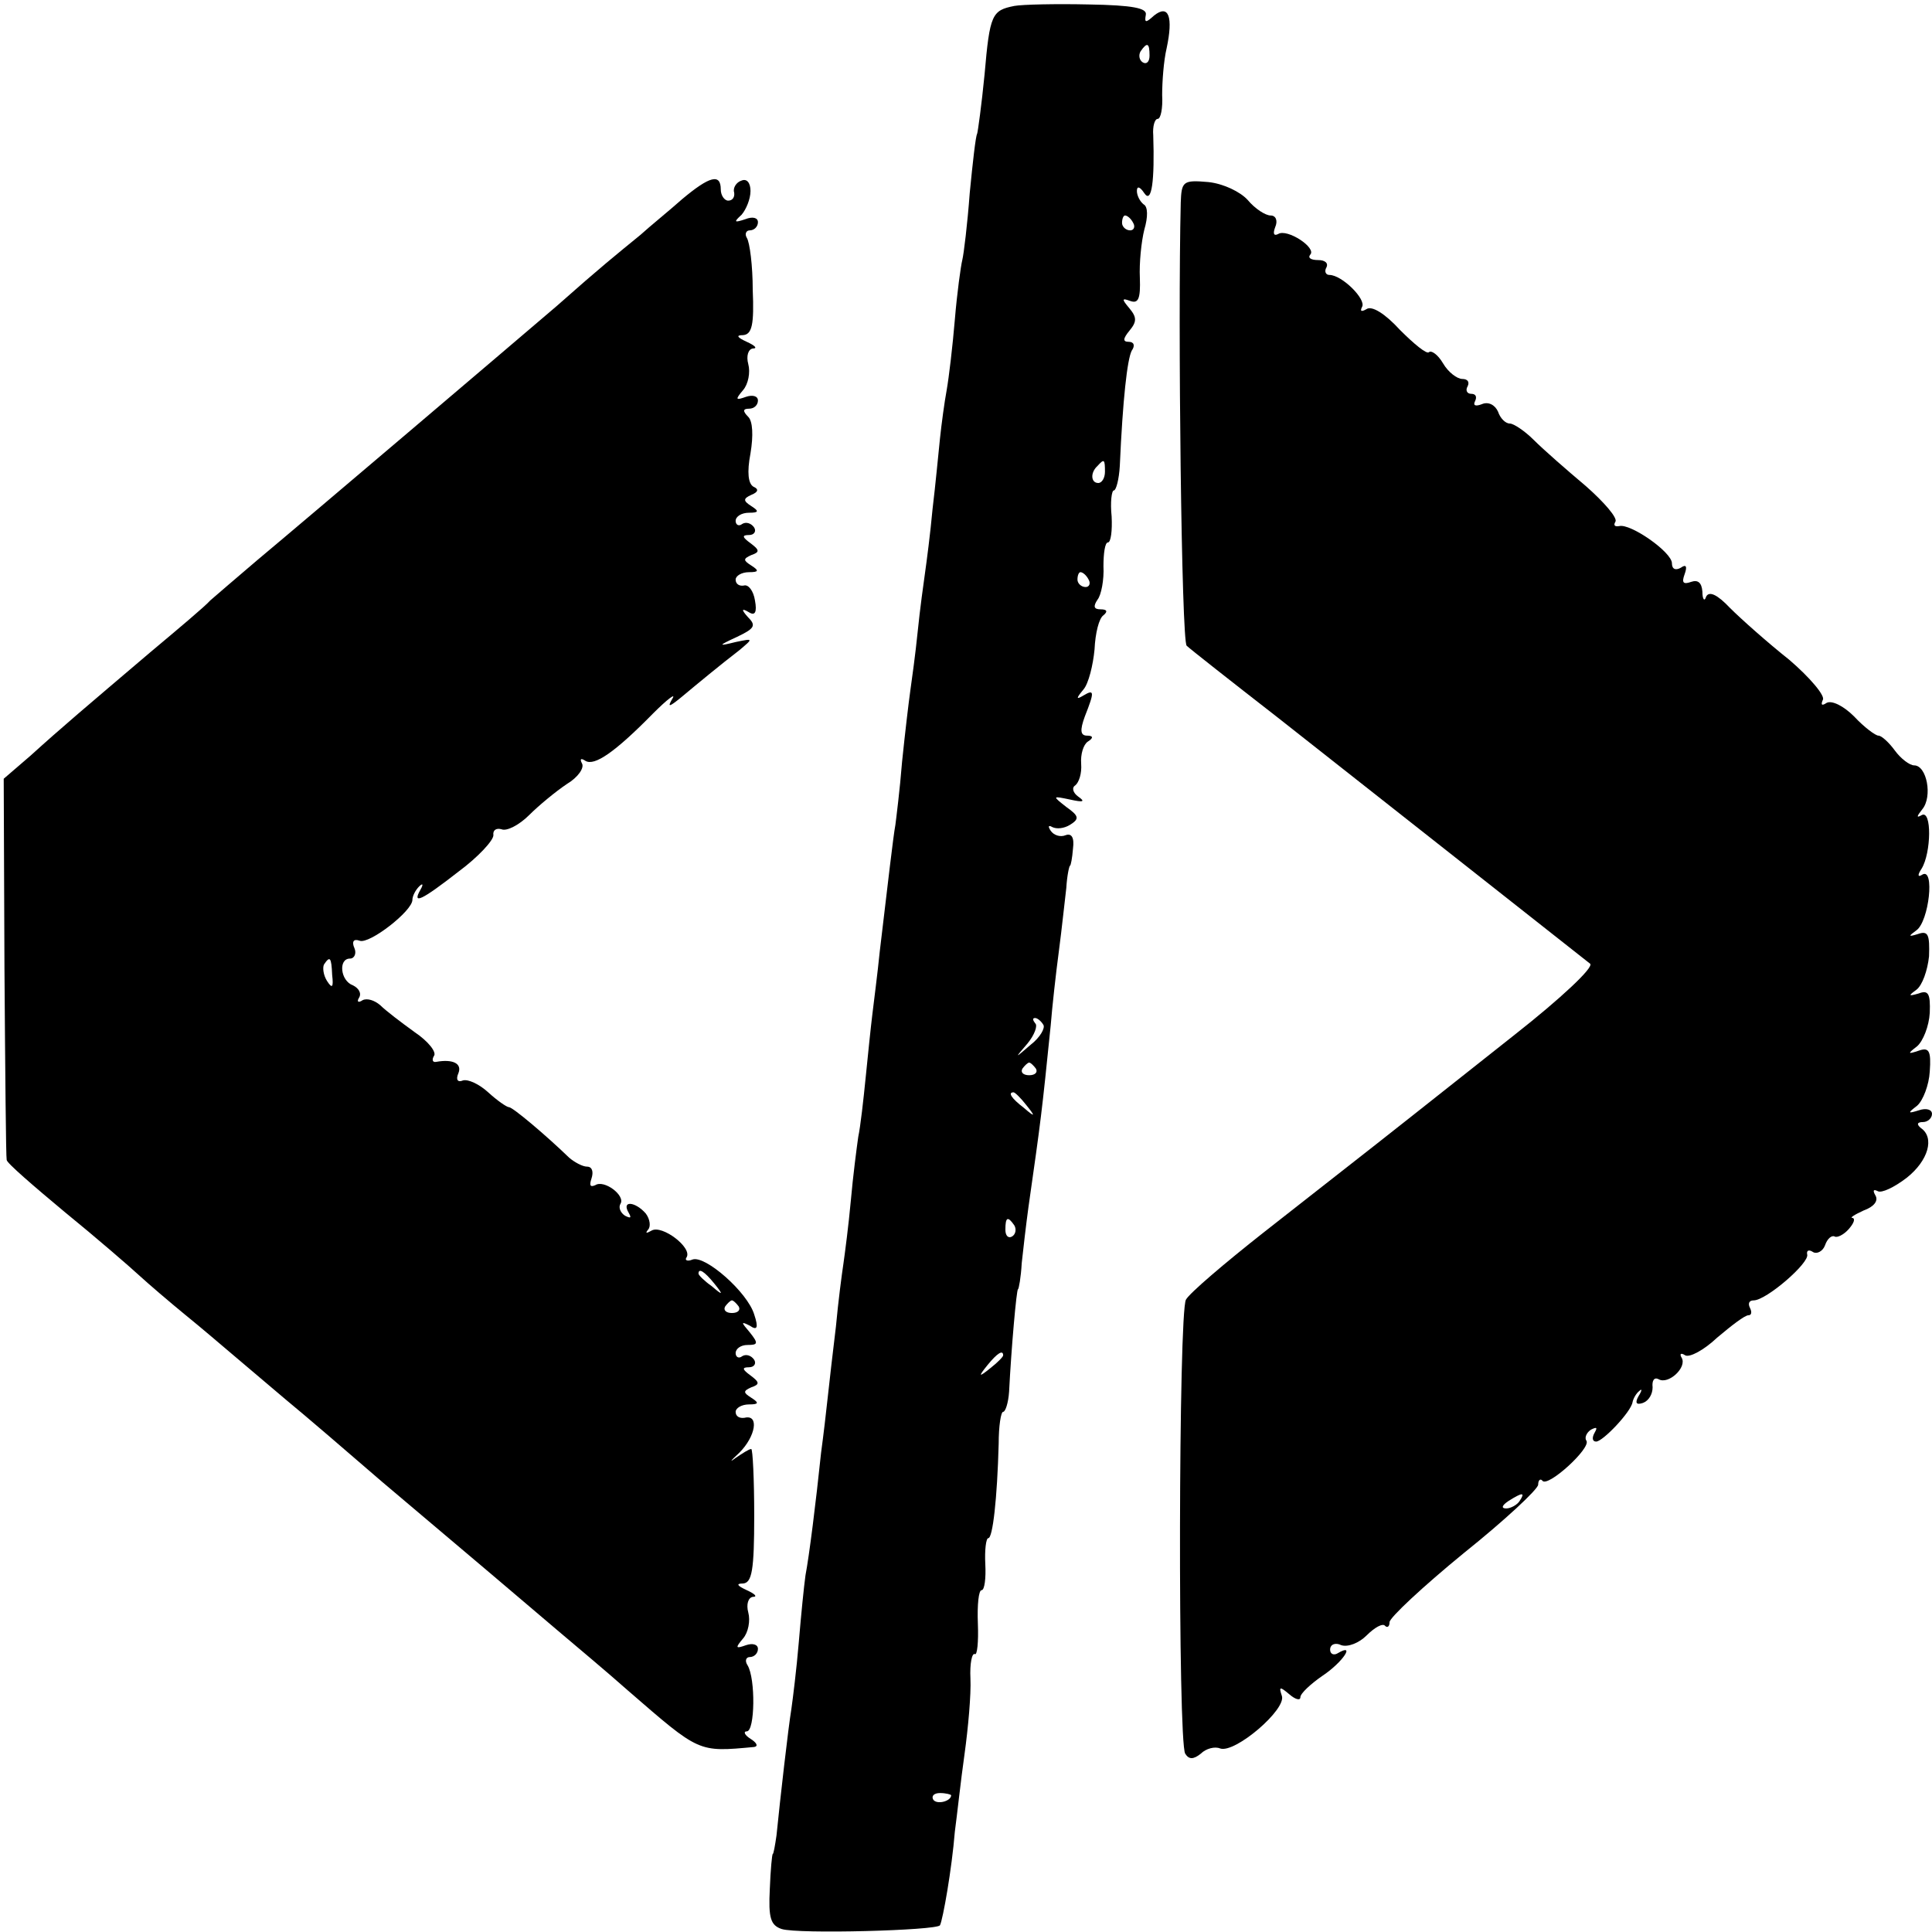 <?xml version="1.0" standalone="no"?>
<!DOCTYPE svg PUBLIC "-//W3C//DTD SVG 20010904//EN" "http://www.w3.org/TR/2001/REC-SVG-20010904/DTD/svg10.dtd">
<svg version="1.0" xmlns="http://www.w3.org/2000/svg" width="260" height="260" viewBox="0 0 260 260" preserveAspectRatio="xMidYMid meet">
<g transform="translate(0,260) scale(0.1,-0.1)" fill="#000000" stroke="none">
<path d="M1365 2592 c-30 -6 -33 -11 -40 -92 -4 -41 -9 -77 -10 -80 -2 -3 -6
-39 -10 -80 -3 -41 -8 -82 -10 -90 -2 -8 -7 -44 -10 -80 -3 -36 -8 -78 -11
-95 -3 -16 -7 -46 -9 -65 -2 -19 -6 -62 -10 -95 -3 -33 -8 -71 -10 -85 -2 -14
-7 -50 -10 -80 -3 -30 -8 -66 -10 -80 -2 -14 -7 -56 -11 -95 -3 -38 -8 -77 -9
-85 -3 -16 -10 -78 -21 -170 -3 -30 -8 -68 -10 -85 -2 -16 -6 -55 -9 -85 -3
-30 -7 -66 -10 -80 -2 -14 -7 -52 -10 -86 -3 -33 -8 -71 -10 -85 -2 -13 -7
-51 -10 -84 -4 -33 -9 -76 -11 -95 -2 -19 -6 -53 -9 -75 -7 -67 -16 -139 -21
-165 -2 -14 -6 -54 -9 -90 -3 -36 -8 -76 -10 -90 -4 -24 -15 -120 -20 -170 -2
-14 -4 -25 -5 -25 -1 0 -3 -21 -4 -47 -2 -39 1 -49 16 -54 22 -7 208 -2 213 5
4 8 16 76 20 126 3 22 8 69 13 104 5 36 9 81 8 102 -1 20 2 35 6 33 3 -2 5 16
4 41 -1 25 1 45 5 45 4 0 6 16 5 35 -1 19 1 35 4 35 6 0 12 53 14 127 0 24 3
43 6 43 3 0 7 12 8 27 3 59 10 138 12 138 1 0 4 16 5 35 2 19 6 53 9 75 17
119 18 127 30 245 2 25 7 70 11 100 4 30 8 69 10 85 1 17 4 30 5 30 1 0 3 10
4 23 2 15 -2 21 -10 18 -7 -3 -16 0 -20 6 -4 6 -3 8 2 5 6 -3 16 -2 24 3 13 8
12 12 -5 24 -19 15 -19 15 5 10 18 -4 21 -3 11 4 -7 5 -9 12 -4 15 5 4 9 16 8
29 -1 13 3 26 9 30 8 5 7 8 -1 8 -9 0 -10 7 -3 26 13 33 13 37 -2 28 -10 -6
-10 -4 0 8 7 8 13 33 15 54 1 22 6 42 12 46 6 5 5 8 -4 8 -9 0 -10 4 -4 13 5
6 9 27 8 45 0 17 2 32 6 32 4 0 6 16 5 35 -2 19 0 35 3 35 3 0 7 15 8 33 4 90
10 143 16 155 5 7 3 12 -4 12 -8 0 -8 4 1 15 10 12 10 18 0 30 -11 13 -10 14
1 10 11 -4 14 3 13 31 -1 20 2 49 6 65 5 17 5 31 -1 34 -5 4 -9 12 -9 18 0 7
4 6 10 -3 10 -15 14 17 12 78 -1 12 2 22 6 22 4 0 7 14 6 32 0 18 2 46 6 63 9
42 3 60 -17 44 -11 -10 -13 -10 -11 1 2 9 -17 13 -77 14 -44 1 -89 0 -100 -2z
m182 -67 c0 -8 -4 -12 -9 -9 -5 3 -6 10 -3 15 9 13 12 11 12 -6z m-22 -225 c3
-5 1 -10 -4 -10 -6 0 -11 5 -11 10 0 6 2 10 4 10 3 0 8 -4 11 -10z m-38 -335
c0 -8 -4 -15 -9 -15 -10 0 -11 14 -1 23 9 10 10 9 10 -8z m-22 -145 c3 -5 1
-10 -4 -10 -6 0 -11 5 -11 10 0 6 2 10 4 10 3 0 8 -4 11 -10z m-61 -599 c3 -4
-4 -17 -17 -27 -22 -19 -22 -19 -4 2 9 11 14 24 10 27 -3 4 -4 7 0 7 3 0 8 -4
11 -9z m-10 -59 c3 -5 -1 -9 -9 -9 -8 0 -12 4 -9 9 3 4 7 8 9 8 2 0 6 -4 9 -8z
m-13 -49 c13 -16 12 -17 -3 -4 -17 13 -22 21 -14 21 2 0 10 -8 17 -17z m-16
-162 c3 -5 2 -12 -3 -15 -5 -3 -9 1 -9 9 0 17 3 19 12 6z m-15 -175 c0 -2 -8
-10 -17 -17 -16 -13 -17 -12 -4 4 13 16 21 21 21 13z m-70 -592 c0 -8 -19 -13
-24 -6 -3 5 1 9 9 9 8 0 15 -2 15 -3z"/>
<path d="M918 2332 c-18 -16 -44 -37 -56 -48 -33 -27 -52 -42 -113 -96 -62
-53 -330 -281 -403 -342 -27 -23 -55 -47 -63 -54 -7 -8 -44 -39 -81 -70 -87
-74 -118 -100 -161 -139 l-36 -31 1 -254 c1 -139 2 -256 3 -259 0 -4 36 -35
78 -70 43 -35 88 -74 101 -86 12 -11 40 -35 62 -53 21 -17 49 -41 62 -52 13
-11 45 -38 72 -61 28 -23 86 -73 130 -111 129 -109 187 -158 235 -199 26 -22
69 -58 96 -82 97 -84 94 -83 170 -76 6 1 3 6 -5 11 -8 5 -10 10 -5 10 11 0 12
71 1 89 -4 6 -2 11 3 11 6 0 11 5 11 11 0 6 -7 8 -16 5 -14 -5 -15 -4 -4 9 7
8 10 24 7 35 -3 11 0 20 6 21 7 0 3 4 -8 9 -13 6 -15 9 -5 9 12 1 15 18 15 91
0 49 -2 90 -4 90 -3 0 -12 -6 -21 -12 -9 -7 -7 -4 5 7 22 22 27 52 7 47 -7 -1
-12 2 -12 8 0 5 8 10 18 10 13 0 14 2 3 9 -11 7 -11 9 0 14 12 4 11 7 -1 16
-11 8 -12 11 -2 11 7 0 10 5 7 10 -4 6 -11 8 -16 5 -5 -4 -9 -1 -9 4 0 6 7 11
16 11 14 0 15 2 3 17 -12 14 -12 15 0 9 10 -7 12 -3 6 15 -9 30 -66 80 -83 74
-7 -3 -11 -1 -8 3 8 13 -33 44 -47 36 -7 -4 -9 -4 -5 1 4 4 3 14 -3 22 -14 16
-33 18 -23 1 4 -7 3 -8 -5 -4 -6 4 -9 11 -6 16 7 11 -22 33 -34 25 -7 -3 -8 0
-5 9 3 9 1 16 -6 16 -6 0 -17 6 -24 12 -31 30 -76 68 -81 68 -3 0 -16 9 -28
20 -12 11 -27 18 -34 16 -7 -3 -10 1 -6 10 5 13 -8 19 -30 15 -5 -1 -6 3 -3 8
4 5 -8 20 -26 32 -18 13 -39 29 -46 36 -8 7 -18 10 -24 7 -6 -4 -8 -2 -5 3 4
6 0 13 -8 17 -17 6 -20 36 -4 36 6 0 9 7 6 14 -4 9 -1 13 7 10 13 -5 71 40 71
55 0 5 4 13 9 18 5 5 6 3 2 -4 -12 -21 1 -15 51 24 27 20 47 42 47 49 -1 7 4
10 11 8 7 -3 24 6 37 19 13 13 36 32 51 42 15 9 24 22 20 28 -3 6 -1 7 5 3 12
-7 39 11 91 64 19 19 31 28 26 20 -7 -12 -5 -12 11 1 24 20 53 44 79 64 19 16
19 16 -5 11 -24 -6 -24 -5 2 7 23 11 26 15 15 26 -10 11 -9 13 1 7 8 -5 11 0
8 16 -2 13 -9 22 -15 20 -6 -1 -11 2 -11 8 0 5 8 10 18 10 13 0 14 2 3 9 -11
7 -11 9 0 14 12 4 11 7 -1 16 -11 8 -12 11 -2 11 7 0 10 5 7 10 -4 6 -11 8
-16 5 -5 -4 -9 -1 -9 4 0 6 8 11 18 11 13 0 14 2 3 9 -11 7 -11 10 0 15 10 4
10 8 3 11 -7 4 -9 19 -4 45 4 24 3 43 -3 49 -8 8 -7 11 1 11 7 0 12 5 12 11 0
6 -7 8 -16 5 -14 -5 -15 -4 -4 9 7 8 10 24 7 35 -3 11 0 20 6 21 7 0 3 4 -8 9
-13 6 -15 9 -5 9 12 1 15 14 13 61 0 32 -4 64 -8 70 -3 5 -1 10 4 10 6 0 11 5
11 11 0 6 -7 8 -17 4 -15 -5 -16 -4 -5 6 6 7 12 21 12 32 0 11 -5 17 -12 14
-7 -2 -12 -10 -10 -16 1 -6 -2 -11 -8 -11 -5 0 -10 7 -10 15 0 22 -15 18 -52
-13z m-471 -1044 c2 -17 0 -19 -7 -8 -5 8 -6 18 -4 22 8 12 10 10 11 -14z
m514 -415 c13 -16 12 -17 -3 -4 -10 7 -18 15 -18 17 0 8 8 3 21 -13z m33 -31
c3 -5 -1 -9 -9 -9 -8 0 -12 4 -9 9 3 4 7 8 9 8 2 0 6 -4 9 -8z"/>
<path d="M1589 2327 c-4 -162 1 -591 8 -596 4 -4 60 -48 123 -97 117 -92 411
-324 420 -331 5 -5 -40 -47 -101 -95 -19 -15 -81 -64 -139 -110 -58 -46 -148
-116 -200 -157 -52 -41 -99 -81 -104 -90 -10 -17 -11 -595 -1 -611 5 -8 11 -8
21 0 7 7 19 10 26 7 20 -7 90 53 83 71 -4 12 -3 13 10 2 8 -7 15 -9 15 -4 0 5
14 18 30 29 27 18 45 45 20 30 -5 -3 -10 -1 -10 5 0 7 7 10 15 6 9 -3 24 3 34
13 11 11 22 17 25 13 3 -3 6 -1 6 5 0 6 45 48 100 93 55 44 100 86 100 92 0 6
3 9 6 5 8 -8 65 44 59 54 -3 4 0 11 6 15 8 4 9 3 5 -4 -4 -7 -3 -12 2 -12 9 0
47 40 49 53 1 5 5 12 9 15 4 4 4 1 -1 -7 -5 -9 -3 -12 6 -9 8 3 13 12 13 21
-1 9 2 14 8 11 13 -8 39 16 31 29 -3 5 -1 7 5 3 6 -3 25 7 43 24 19 16 37 30
42 30 4 0 5 4 2 10 -3 6 -1 10 5 10 17 0 76 51 72 62 -1 5 2 7 8 3 5 -3 13 1
16 9 3 9 9 14 13 12 3 -2 12 2 19 10 7 8 9 14 5 15 -4 0 2 4 15 10 14 5 20 13
16 20 -4 7 -3 9 3 6 5 -3 22 5 39 18 29 23 38 54 19 67 -6 5 -5 8 3 8 6 0 12
5 12 11 0 6 -8 8 -17 5 -16 -5 -16 -4 -3 6 8 7 16 28 17 46 2 28 -1 33 -15 28
-15 -5 -15 -4 -2 6 8 7 16 27 17 45 1 26 -2 31 -15 26 -14 -4 -14 -3 -3 5 8 6
15 26 17 45 1 29 -1 35 -15 30 -13 -4 -13 -3 -2 5 17 12 25 85 8 75 -6 -4 -7
-1 -1 8 13 21 14 80 0 72 -7 -4 -7 -2 1 8 14 17 6 59 -11 59 -6 0 -18 9 -26
20 -8 11 -18 20 -22 20 -4 0 -19 11 -33 26 -14 14 -30 22 -37 18 -6 -4 -8 -3
-5 4 4 5 -17 30 -45 54 -29 23 -65 55 -80 70 -17 18 -28 23 -32 15 -2 -7 -5
-4 -5 7 -1 12 -6 16 -15 13 -11 -4 -13 -1 -9 10 4 11 2 14 -5 9 -7 -4 -12 -2
-12 6 0 15 -56 54 -71 50 -6 -1 -8 1 -5 6 3 5 -15 26 -40 48 -25 21 -57 49
-70 62 -12 12 -27 22 -32 22 -6 0 -13 7 -16 16 -4 9 -13 14 -22 10 -8 -3 -12
-2 -9 4 3 6 1 10 -5 10 -6 0 -8 5 -5 10 3 6 0 10 -7 10 -7 0 -19 9 -26 21 -7
12 -16 18 -19 15 -3 -3 -20 11 -39 30 -20 22 -38 33 -45 28 -7 -4 -9 -3 -6 3
6 10 -27 43 -44 43 -5 0 -7 5 -4 10 3 6 -2 10 -11 10 -10 0 -14 3 -11 7 10 9
-31 36 -43 28 -6 -3 -7 1 -4 9 4 9 1 16 -6 16 -7 0 -21 9 -31 21 -10 11 -33
22 -53 24 -34 3 -36 1 -37 -28z m456 -1747 c-3 -5 -12 -10 -18 -10 -7 0 -6 4
3 10 19 12 23 12 15 0z"/>
</g>
</svg>

